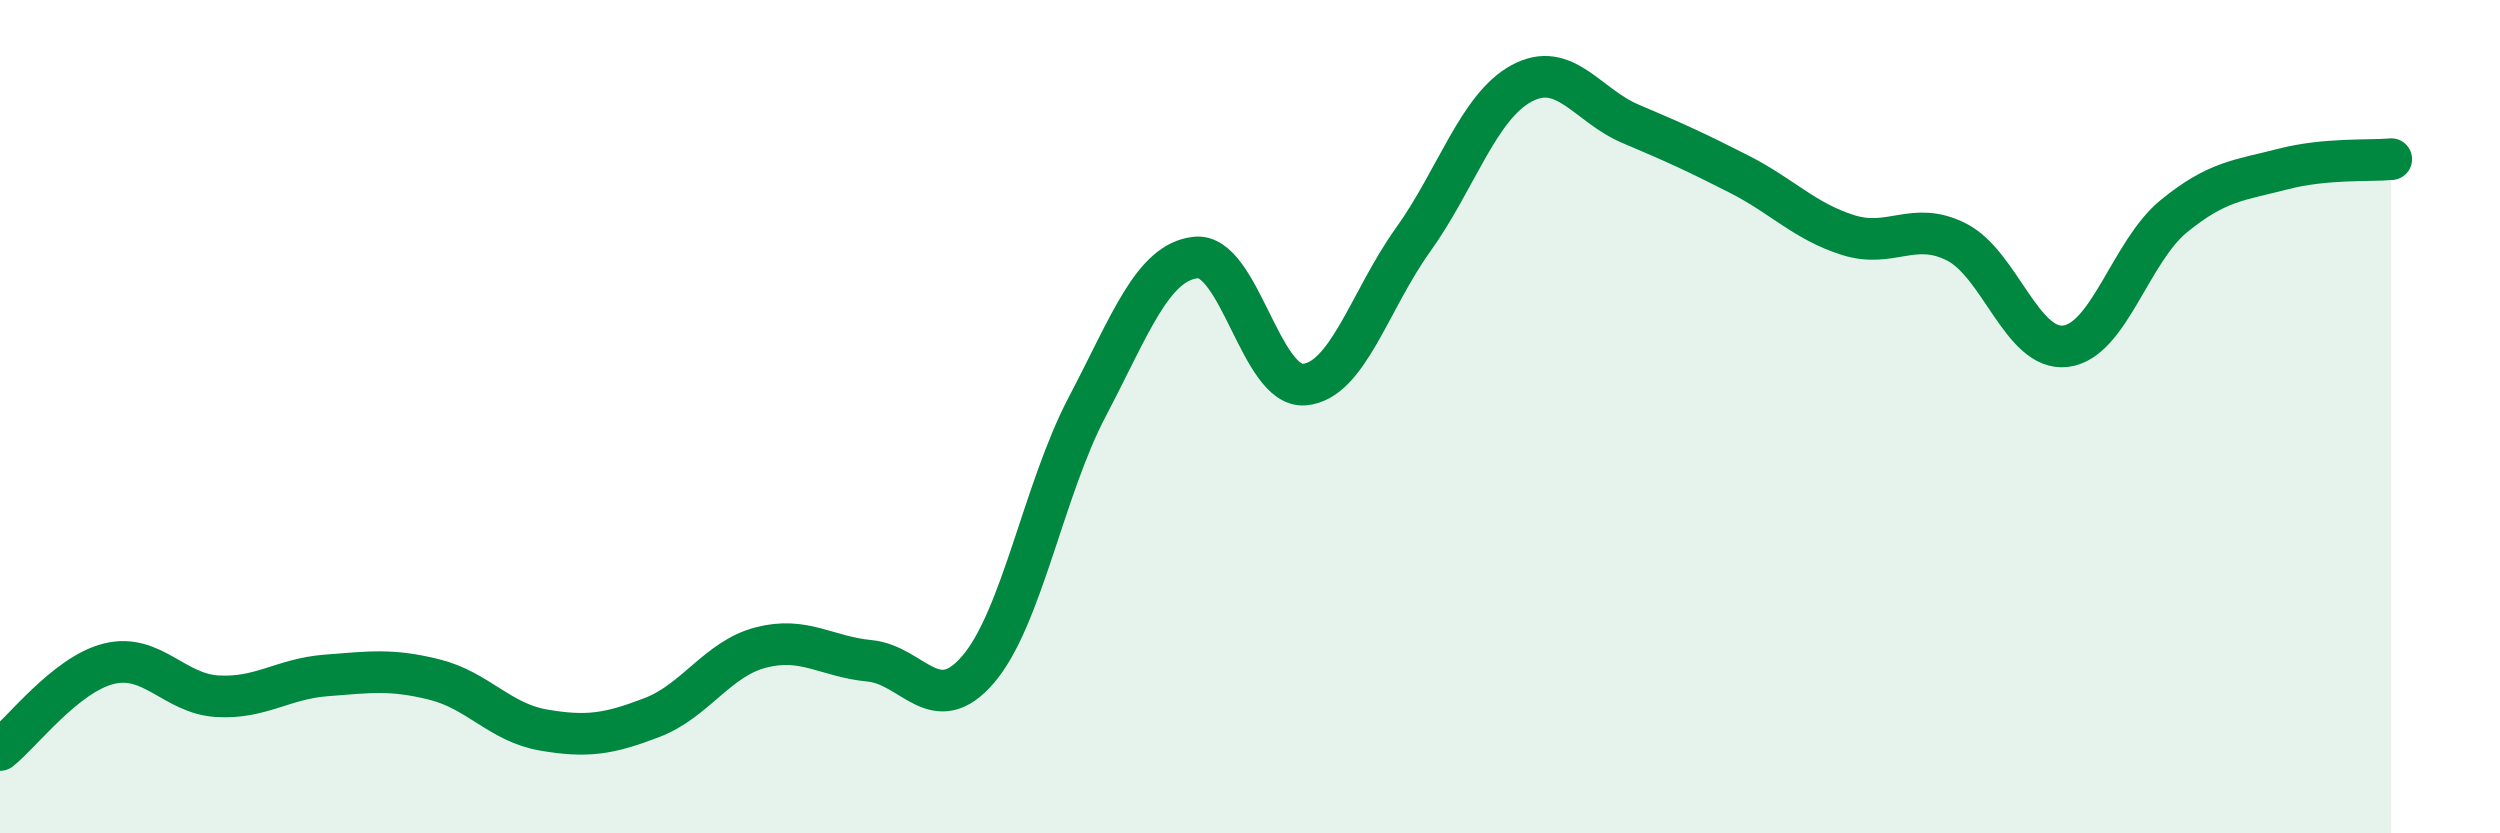 
    <svg width="60" height="20" viewBox="0 0 60 20" xmlns="http://www.w3.org/2000/svg">
      <path
        d="M 0,18 C 0.52,17.59 1.57,16.19 2.61,15.93 C 3.65,15.67 4.18,16.65 5.22,16.71 C 6.26,16.77 6.79,16.29 7.83,16.21 C 8.87,16.13 9.39,16.05 10.43,16.31 C 11.47,16.57 12,17.34 13.04,17.52 C 14.08,17.7 14.61,17.62 15.65,17.22 C 16.69,16.82 17.22,15.81 18.26,15.54 C 19.3,15.27 19.83,15.76 20.87,15.86 C 21.91,15.96 22.44,17.28 23.48,16.06 C 24.52,14.84 25.05,11.75 26.09,9.77 C 27.13,7.79 27.66,6.29 28.7,6.18 C 29.74,6.07 30.26,9.31 31.3,9.23 C 32.34,9.15 32.87,7.21 33.91,5.76 C 34.95,4.31 35.48,2.56 36.52,2 C 37.56,1.44 38.09,2.53 39.13,2.97 C 40.17,3.41 40.7,3.65 41.74,4.18 C 42.78,4.71 43.31,5.31 44.35,5.64 C 45.39,5.97 45.92,5.28 46.96,5.81 C 48,6.34 48.53,8.43 49.57,8.31 C 50.61,8.19 51.13,6.04 52.17,5.19 C 53.21,4.34 53.74,4.33 54.78,4.06 C 55.82,3.79 56.87,3.87 57.39,3.82L57.39 20L0 20Z"
        fill="#008740"
        opacity="0.1"
        stroke-linecap="round"
        stroke-linejoin="round"
      />
      <path
        d="M 0,18 C 0.52,17.59 1.57,16.19 2.61,15.93 C 3.65,15.67 4.18,16.65 5.22,16.71 C 6.26,16.77 6.79,16.29 7.83,16.21 C 8.87,16.13 9.39,16.05 10.43,16.31 C 11.47,16.57 12,17.34 13.04,17.52 C 14.08,17.7 14.61,17.62 15.65,17.22 C 16.69,16.82 17.22,15.81 18.26,15.54 C 19.3,15.27 19.83,15.76 20.87,15.86 C 21.91,15.96 22.44,17.28 23.48,16.06 C 24.52,14.84 25.05,11.75 26.09,9.77 C 27.13,7.79 27.66,6.29 28.7,6.18 C 29.74,6.07 30.26,9.31 31.3,9.23 C 32.34,9.15 32.87,7.21 33.91,5.76 C 34.95,4.31 35.48,2.56 36.52,2 C 37.56,1.44 38.09,2.53 39.13,2.97 C 40.17,3.41 40.7,3.65 41.74,4.18 C 42.78,4.71 43.31,5.31 44.35,5.64 C 45.39,5.97 45.92,5.28 46.96,5.81 C 48,6.34 48.53,8.43 49.57,8.31 C 50.61,8.19 51.13,6.04 52.17,5.19 C 53.21,4.34 53.74,4.33 54.78,4.06 C 55.82,3.79 56.87,3.87 57.39,3.82"
        stroke="#008740"
        stroke-width="1"
        fill="none"
        stroke-linecap="round"
        stroke-linejoin="round"
      />
    </svg>
  